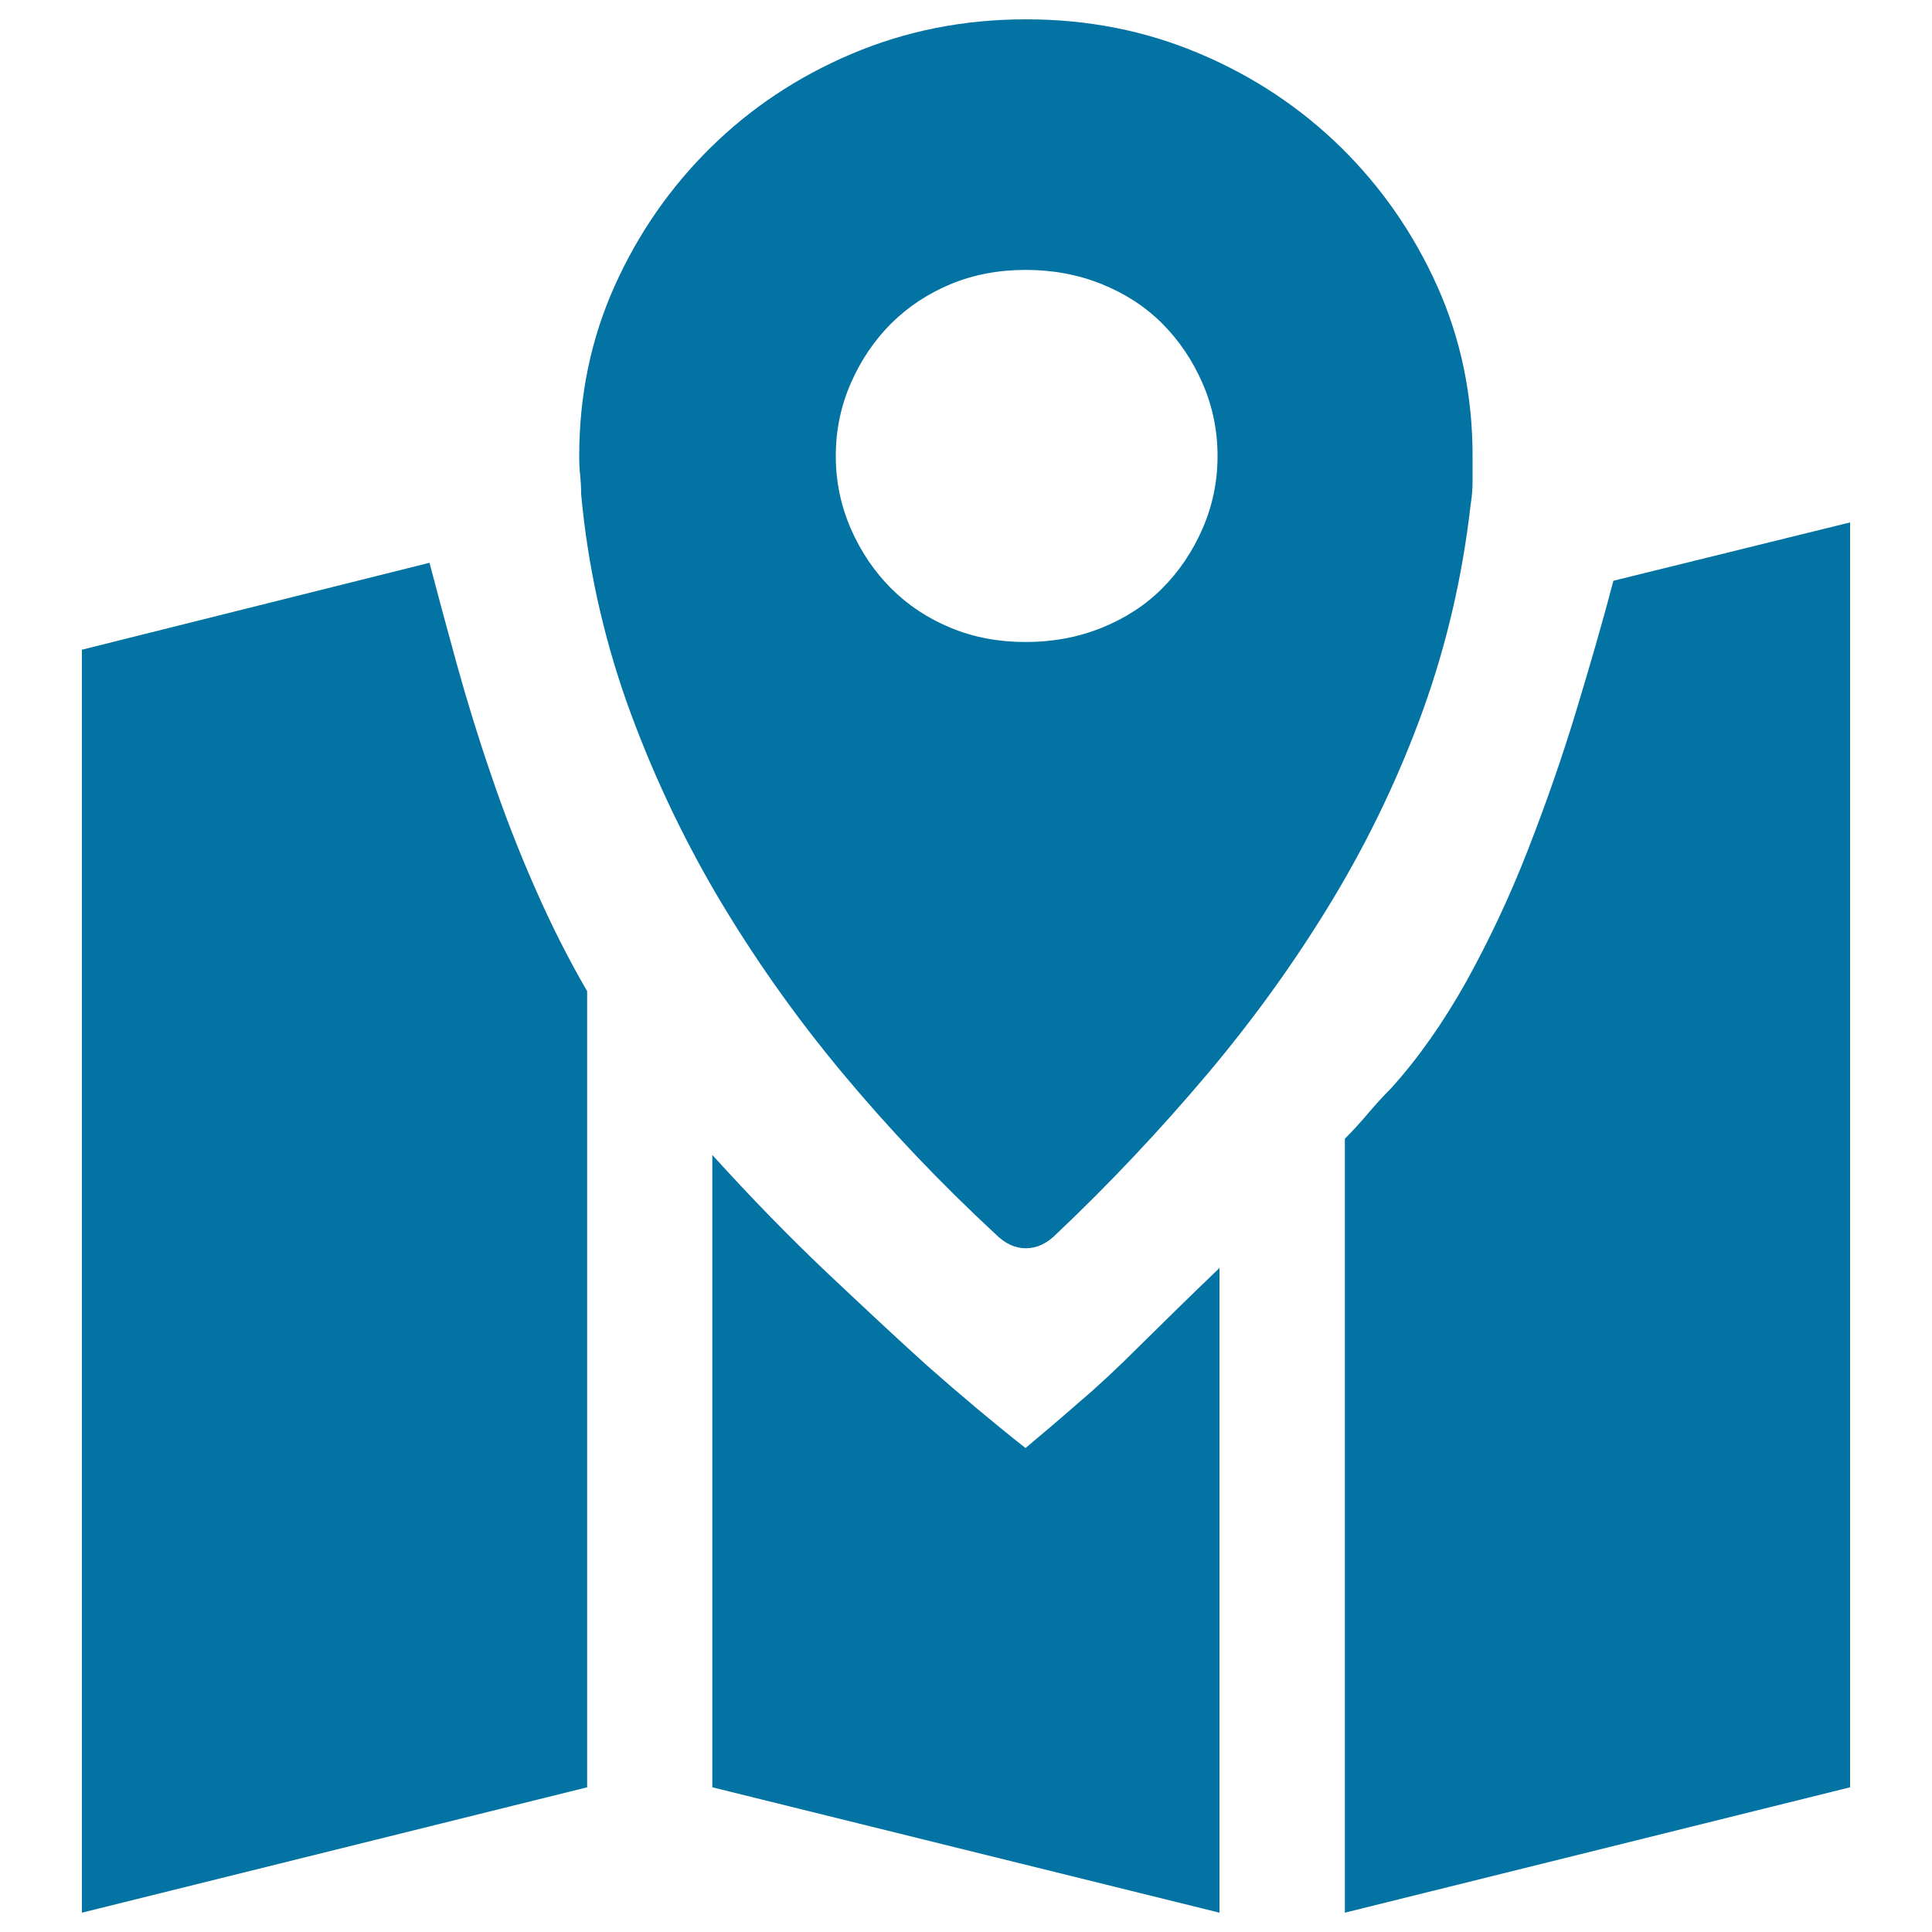 <svg xmlns="http://www.w3.org/2000/svg" viewBox="0 0 1000 1000" style="fill:#0273a2">
<title>Landmark SVG icon</title>
<path d="M222.3,291.3c4.2,16,8.9,33.5,14.1,52.3c5.2,18.8,11.1,38,17.8,57.5c6.6,19.5,14.1,38.9,22.5,58c8.4,19.2,17.4,37.1,27.2,53.9v412.1L42.4,990V336.3L222.3,291.3z M300.8,255.8c0-3.5-0.2-6.8-0.5-9.9c-0.4-3.1-0.5-6.5-0.5-9.9c0-31.4,6.1-60.7,18.3-87.9c12.2-27.2,28.8-51.1,49.7-71.7c20.9-20.6,45.3-36.8,73.2-48.6c27.9-11.8,57.9-17.8,90-17.8c32.1,0,62,5.9,90,17.8c27.9,11.8,52.3,28.1,73.2,48.6c20.9,20.6,37.5,44.5,49.7,71.7c12.2,27.2,18.3,56.5,18.3,87.9v12.6c0,4.2-0.3,8.4-1,12.6c-4.2,36.9-12.4,72.3-24.6,106.2c-12.2,33.8-27.7,66.4-46.6,97.8c-18.9,31.4-40.5,61.5-64.9,90.5c-24.4,28.9-50.5,56.7-78.4,83.1c-4.9,4.9-10.1,7.3-15.7,7.3s-10.8-2.4-15.7-7.3c-28.6-26.5-55.1-54.4-79.5-83.7s-46-60-64.9-92c-18.8-32.1-34.3-65.4-46.6-99.9C312.1,328.5,304.2,292.8,300.8,255.8L300.8,255.8z M530.9,139.7c-13.9,0-26.8,2.4-38.7,7.3c-11.8,4.9-22.1,11.7-30.9,20.4c-8.7,8.7-15.7,19-20.9,30.9c-5.2,11.9-7.8,24.4-7.8,37.7c0,13.2,2.6,25.8,7.8,37.7c5.2,11.9,12.2,22.2,20.9,30.9s19,15.5,30.9,20.4c11.8,4.9,24.7,7.3,38.7,7.3c13.9,0,27-2.4,39.2-7.3c12.2-4.9,22.7-11.7,31.4-20.4s15.7-19,20.9-30.9c5.2-11.9,7.8-24.4,7.8-37.7c0-13.2-2.6-25.8-7.8-37.7c-5.2-11.9-12.2-22.2-20.9-30.9c-8.7-8.7-19.2-15.5-31.4-20.4C557.9,142.1,544.8,139.7,530.9,139.7z M368.7,597.8c20.2,22.3,39.9,42.5,59.1,60.7c19.2,18.1,36.4,34.2,51.8,48.1c18.1,16,35.2,30.3,51.2,42.9c8.4-7,17.8-15,28.2-24.1c9.1-7.7,19.5-17.4,31.4-29.3c11.9-11.8,25.5-25.1,40.8-39.8V990l-262.5-64.9L368.7,597.8L368.7,597.8z M957.6,270.4v654.7L696.1,990V589.4c4.2-4.2,8.2-8.6,12-13.1c3.8-4.5,7.8-8.9,12-13.1c13.9-15.4,26.8-33.7,38.7-54.9c11.8-21.3,22.5-43.9,31.9-68s17.8-48.1,25.1-72.2c7.3-24.1,13.8-46.5,19.3-67.5L957.6,270.4z"/>
</svg>